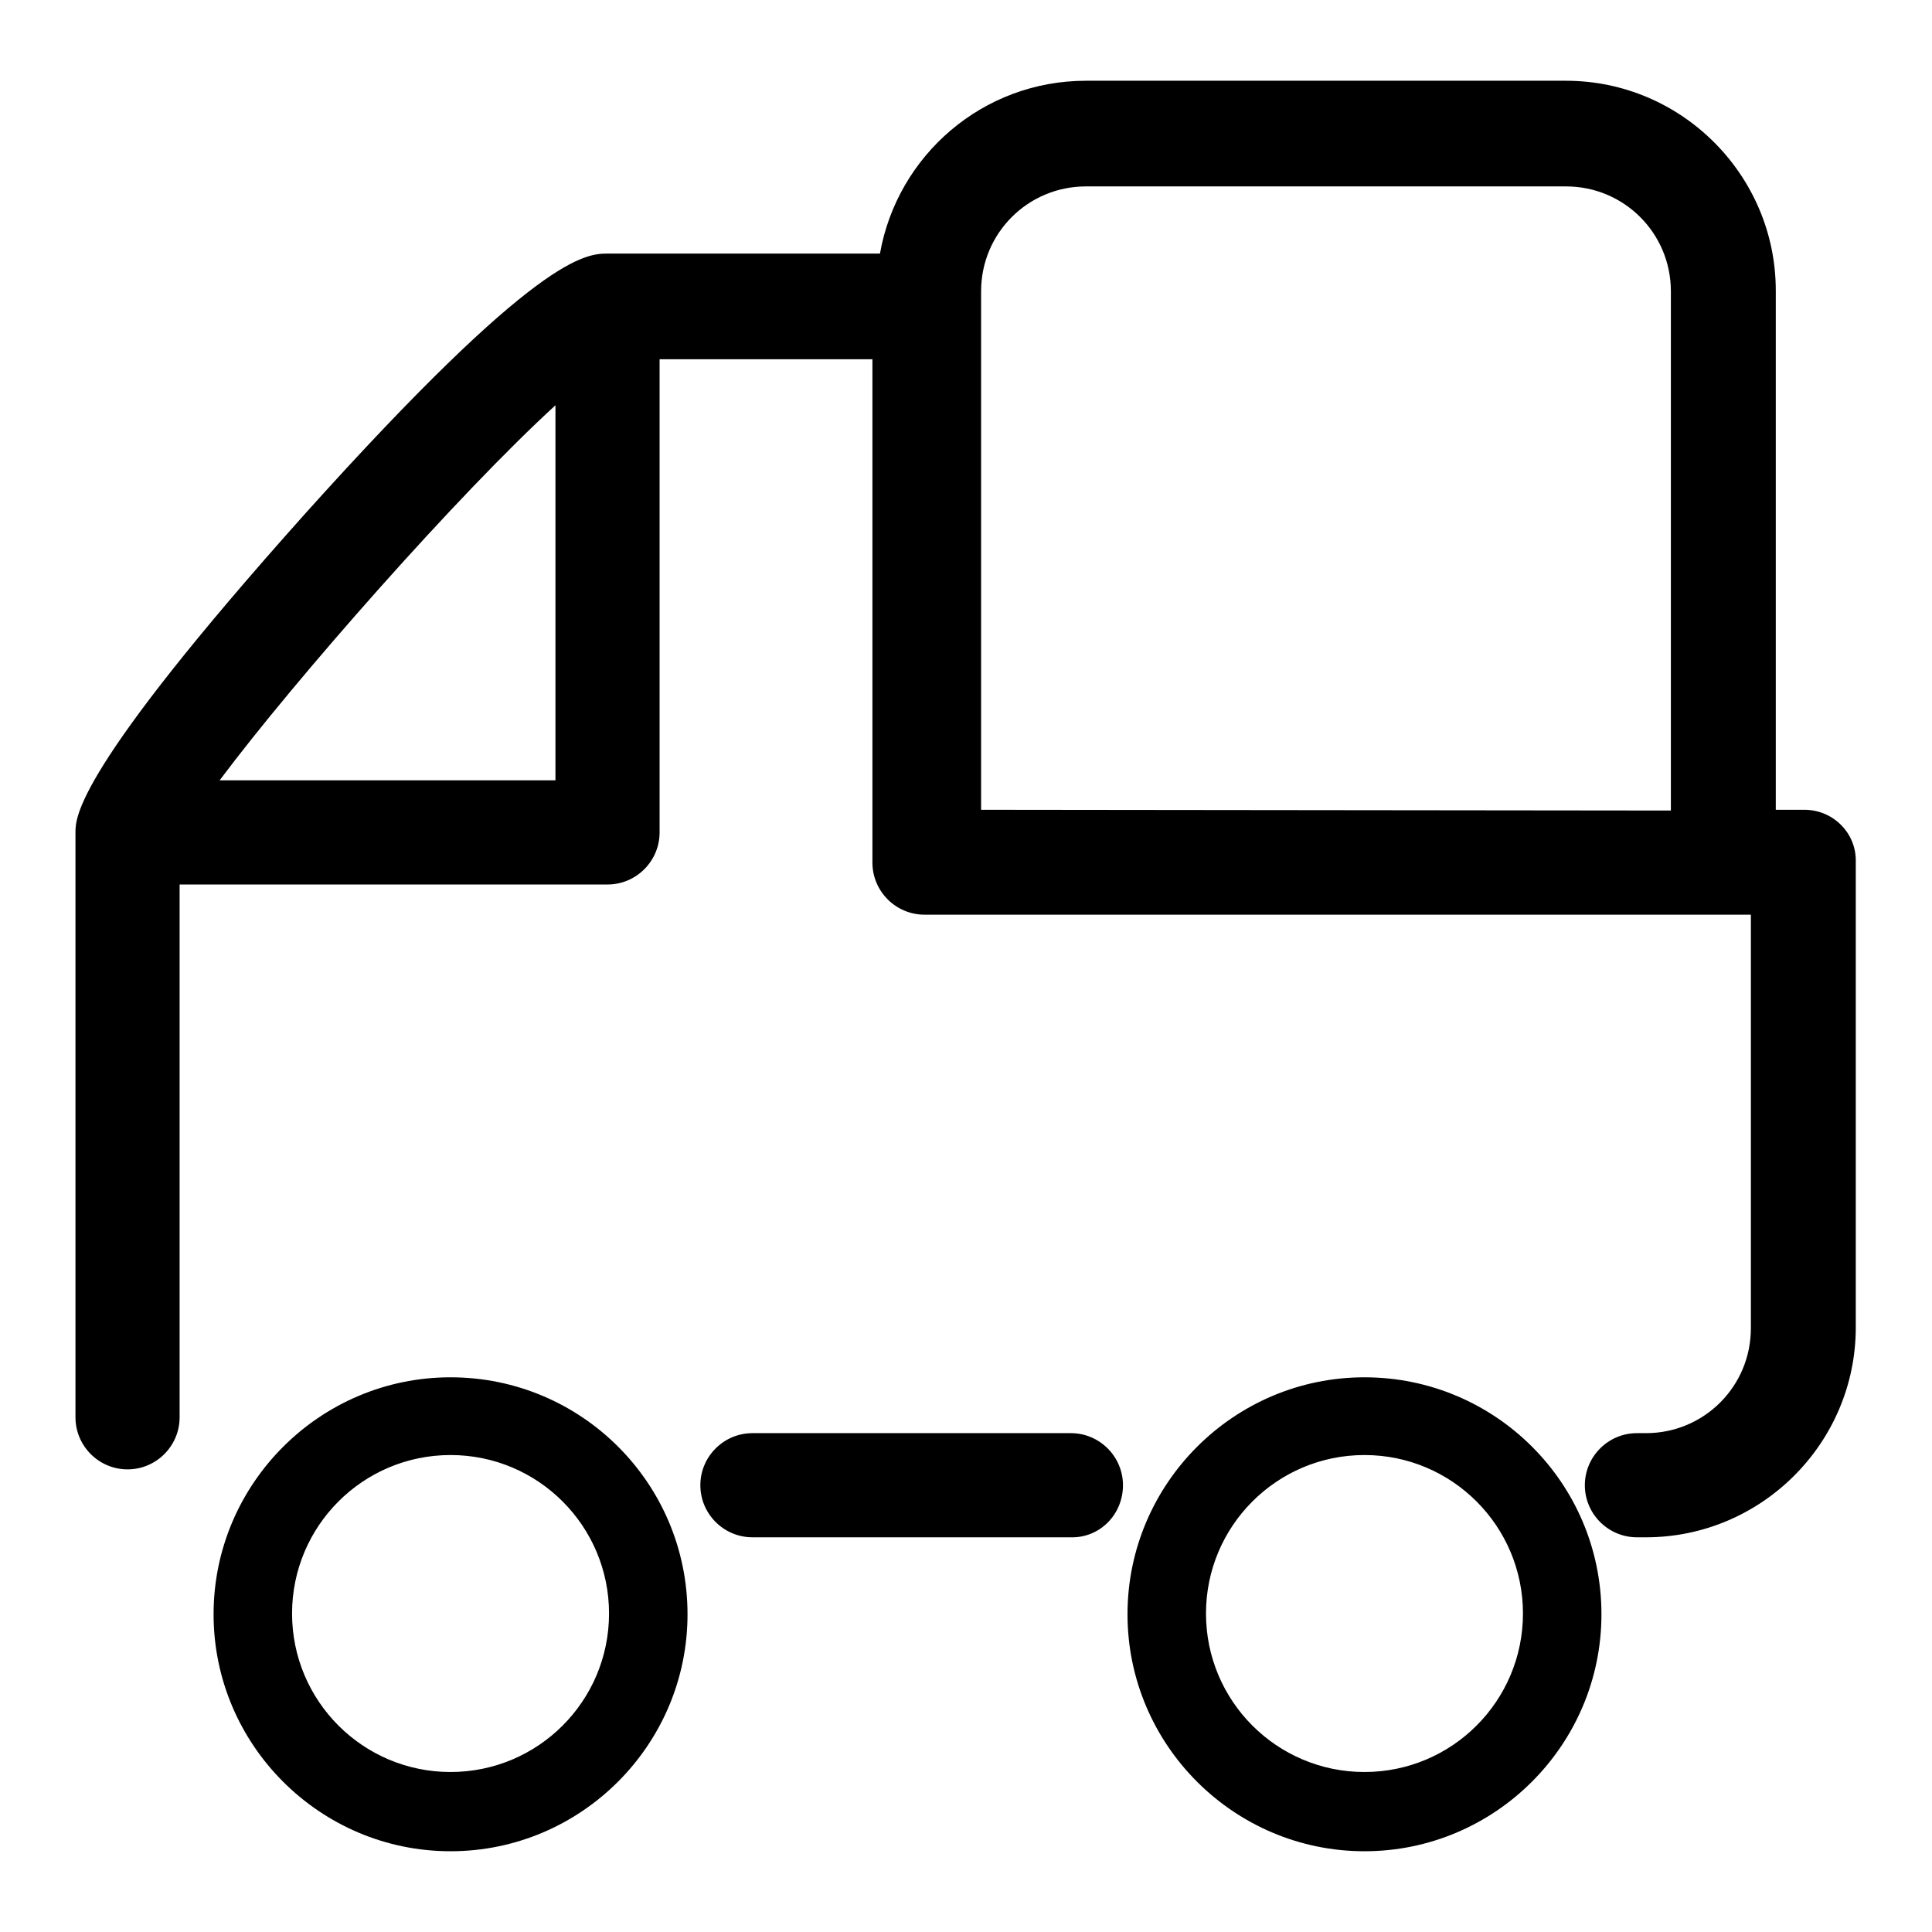 <?xml version="1.0" encoding="utf-8"?>
<!-- Svg Vector Icons : http://www.onlinewebfonts.com/icon -->
<!DOCTYPE svg PUBLIC "-//W3C//DTD SVG 1.1//EN" "http://www.w3.org/Graphics/SVG/1.1/DTD/svg11.dtd">
<svg version="1.1" xmlns="http://www.w3.org/2000/svg" xmlns:xlink="http://www.w3.org/1999/xlink" x="0px" y="0px" viewBox="0 0 256 256" enable-background="new 0 0 256 256" xml:space="preserve">
<g> <path fill="#000000" d="M180.8,182.5c-17.3,0-31.4,14.1-31.4,31.4c0,17.3,14.1,31.4,31.4,31.4c17.3,0,31.4-14.1,31.4-31.4 C212.2,196.5,198.1,182.5,180.8,182.5z M180.8,234.8c-11.6,0-21-9.4-21-21s9.4-21,21-21c11.6,0,21,9.4,21,21 S192.4,234.8,180.8,234.8z M59.7,182.5c-17.3,0-31.4,14.1-31.4,31.4c0,17.3,14.1,31.4,31.4,31.4c17.3,0,31.4-14.1,31.4-31.4 C91.1,196.5,77,182.5,59.7,182.5z M59.7,234.8c-11.6,0-21-9.4-21-21s9.4-21,21-21c11.6,0,21,9.4,21,21S71.3,234.8,59.7,234.8z  M239.1,107.3h-3.8V38.5c0-15.3-12.5-27.8-27.8-27.8h-63.6c-13.7,0-25,9.9-27.3,22.9h-36c0,0,0,0,0,0c0,0,0,0,0,0 c-3,0-9.3,0.1-40.2,34.5C10,102.1,10,108.3,10,110.3v77.5c0,3.8,3.1,6.9,6.9,6.9c3.8,0,6.9-3.1,6.9-6.9v-70.6h54.4 c0.4,0,1.9,0,2.3,0c3.8,0,6.9-3.1,6.9-6.9V47.6h28.2v66.7c0,3.8,3.1,6.9,6.9,6.9h109.5V176c0,7.7-6.2,13.9-13.9,13.9h-1.2 c-3.8,0-6.9,3.1-6.9,6.9c0,3.8,3.1,6.9,6.9,6.9h1.2c15.3,0,27.8-12.5,27.8-27.8v-61.7C246,110.4,242.9,107.3,239.1,107.3z  M73.6,53.7v49.7H29.1C39.2,89.9,60.8,65.4,73.6,53.7z M130,107.3l0-68.7c0-7.7,6.2-13.9,13.9-13.9h63.6c7.7,0,13.9,6.2,13.9,13.9 v68.8L130,107.3z M148.8,196.8c0-3.8-3.1-6.9-6.9-6.9H99.7c-3.8,0-6.9,3.1-6.9,6.9c0,3.8,3.1,6.9,6.9,6.9h42.2 C145.7,203.8,148.8,200.7,148.8,196.8z"/></g>
</svg>